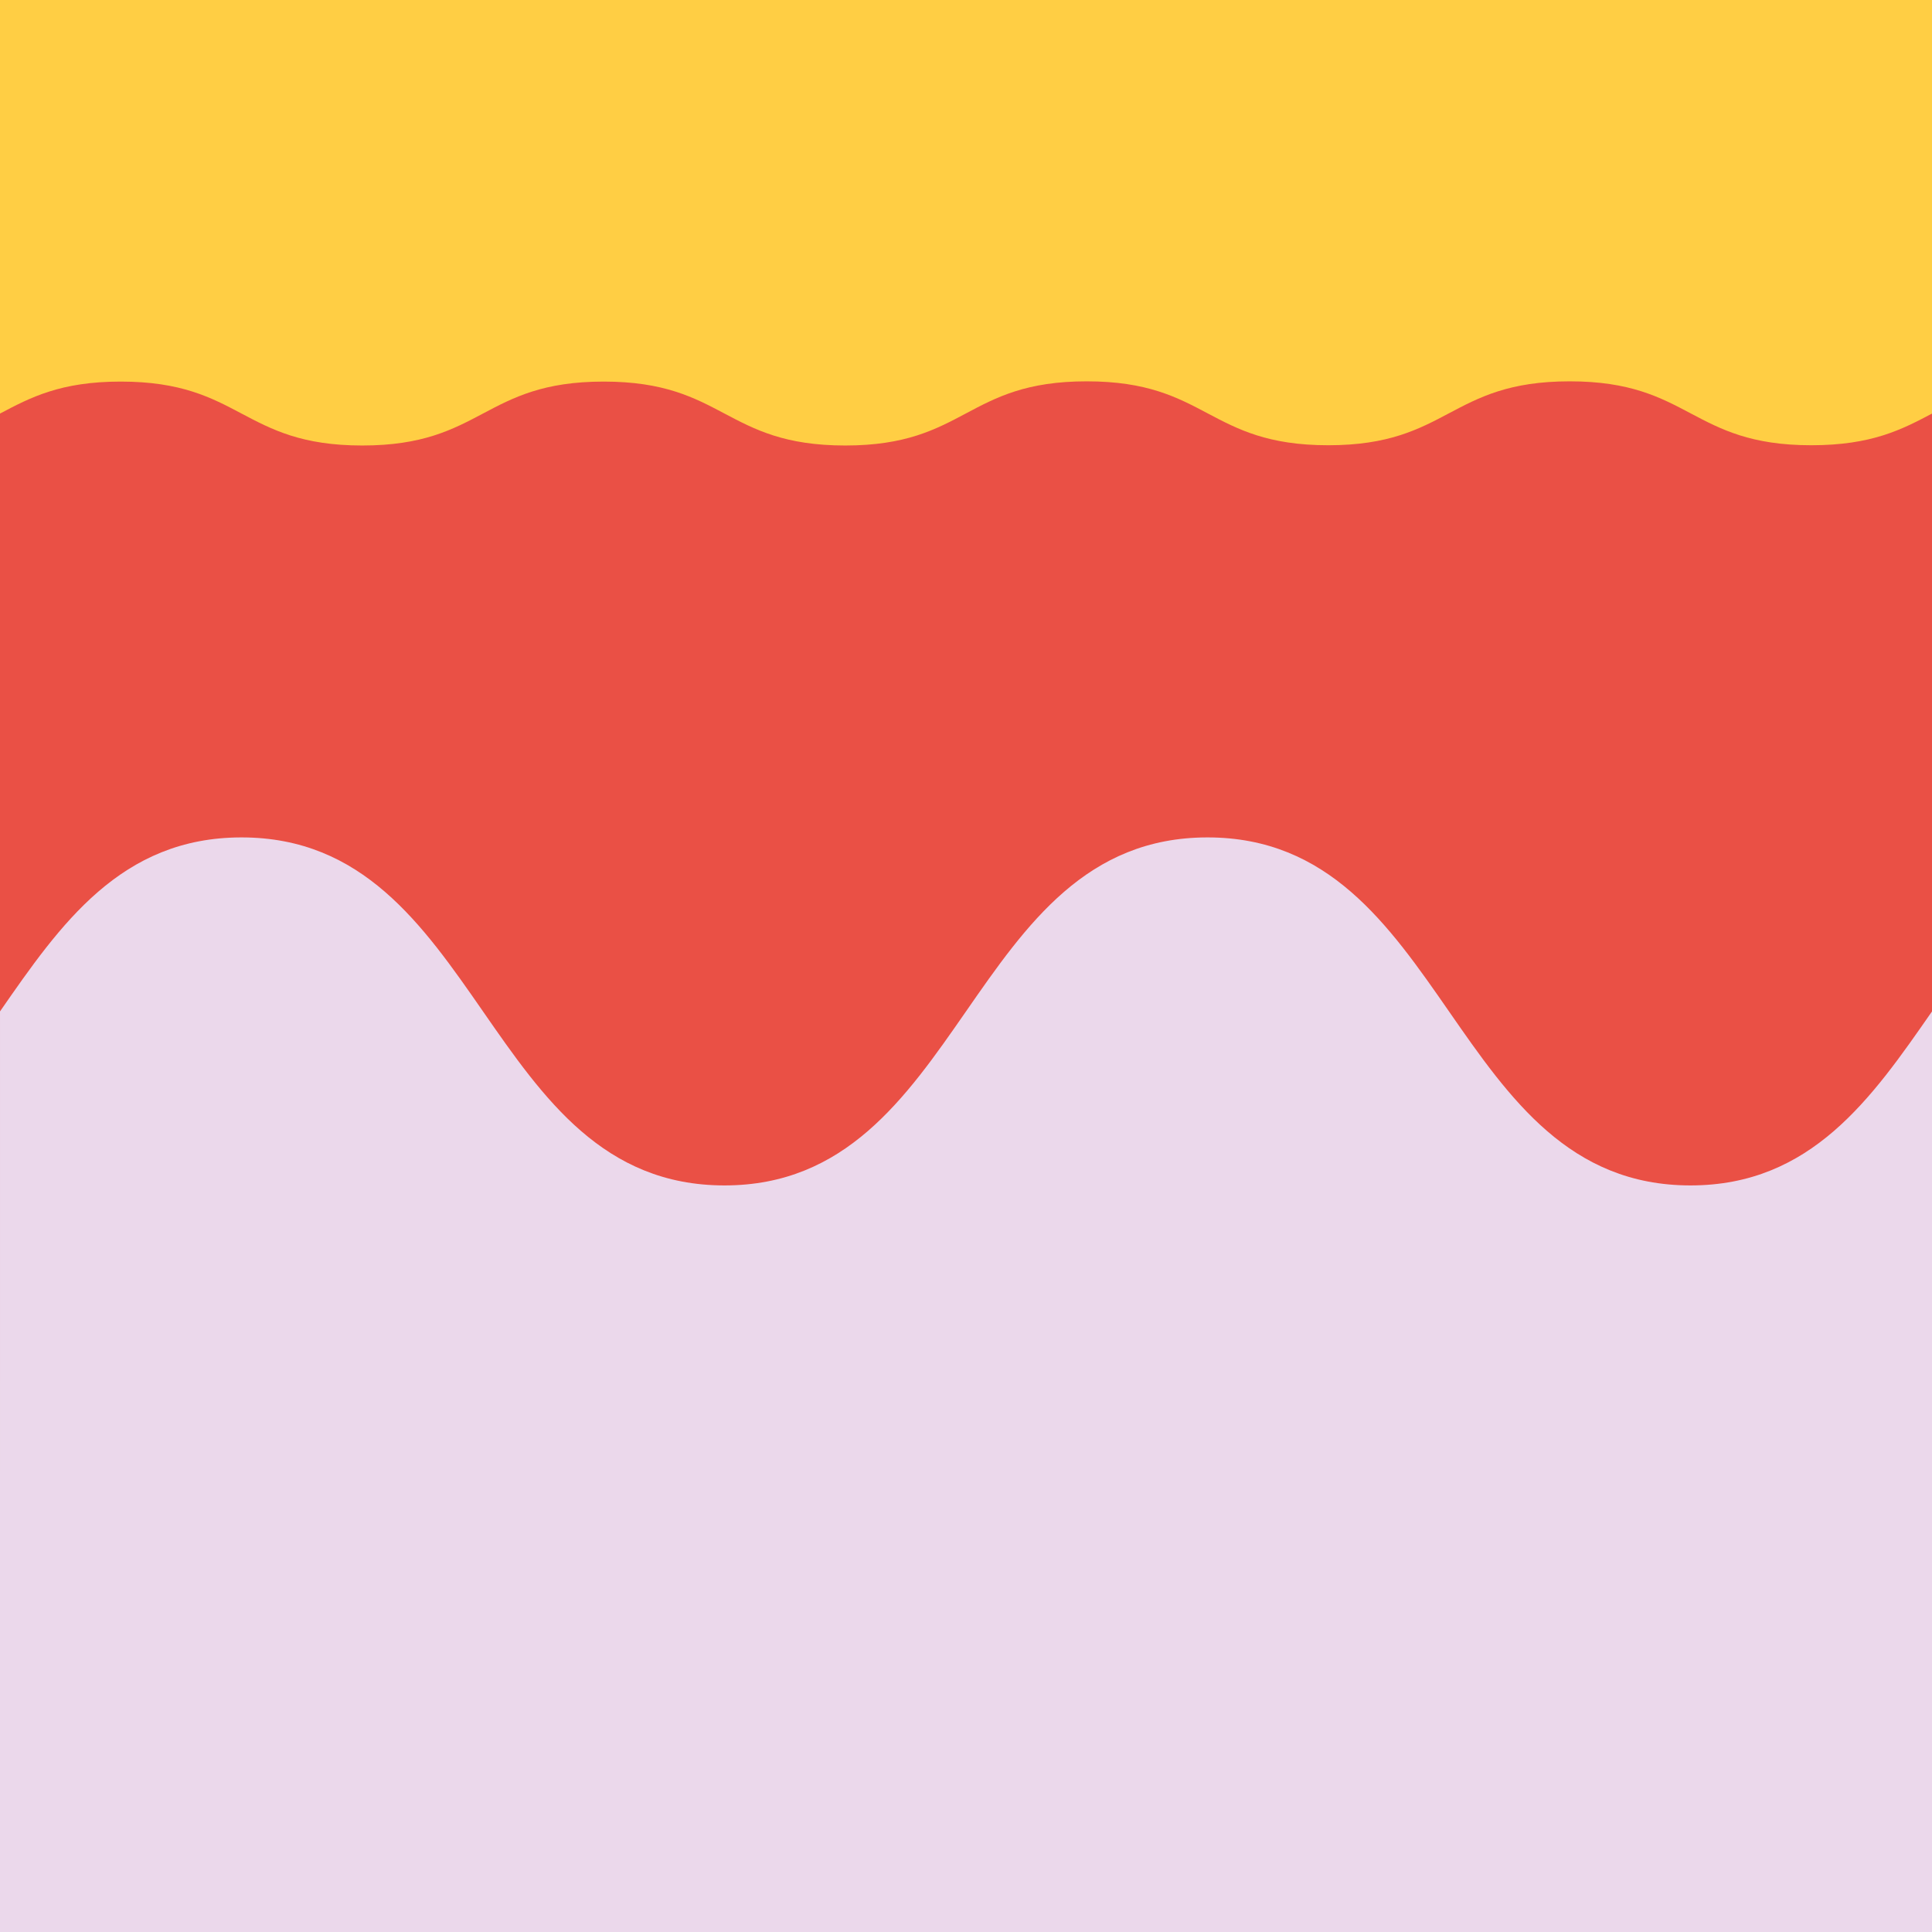 <svg id="Ebene_1" data-name="Ebene 1" xmlns="http://www.w3.org/2000/svg" viewBox="0 0 305 305"><defs><style>.cls-1{fill:#ffce44;}.cls-2{fill:#ea5045;}.cls-3{fill:#ebd8eb;}</style></defs><rect class="cls-1" width="305" height="305"/><path class="cls-2" d="M305,65.29c-4.77,2.52-9.53,5-19.06,5-19.06,0-19.06-10.09-38.13-10.09s-19.06,10.09-38.12,10.09-19.06-10.09-38.13-10.09S152.5,70.33,133.44,70.33,114.37,60.24,95.31,60.24,76.25,70.33,57.19,70.33,38.13,60.24,19.06,60.24C9.53,60.24,4.77,62.77,0,65.29V218.05H305Z"/><path class="cls-3" d="M266.87,187.14c-38.12,0-38.12-54.94-76.24-54.94-19.06,0-28.6,13.73-38.13,27.47h0c-9.53,13.73-19.07,27.47-38.13,27.47-38.12,0-38.12-54.94-76.24-54.94-19.06,0-28.6,13.73-38.13,27.47V305H305V159.67C295.47,173.4,285.93,187.14,266.87,187.14Z"/></svg>